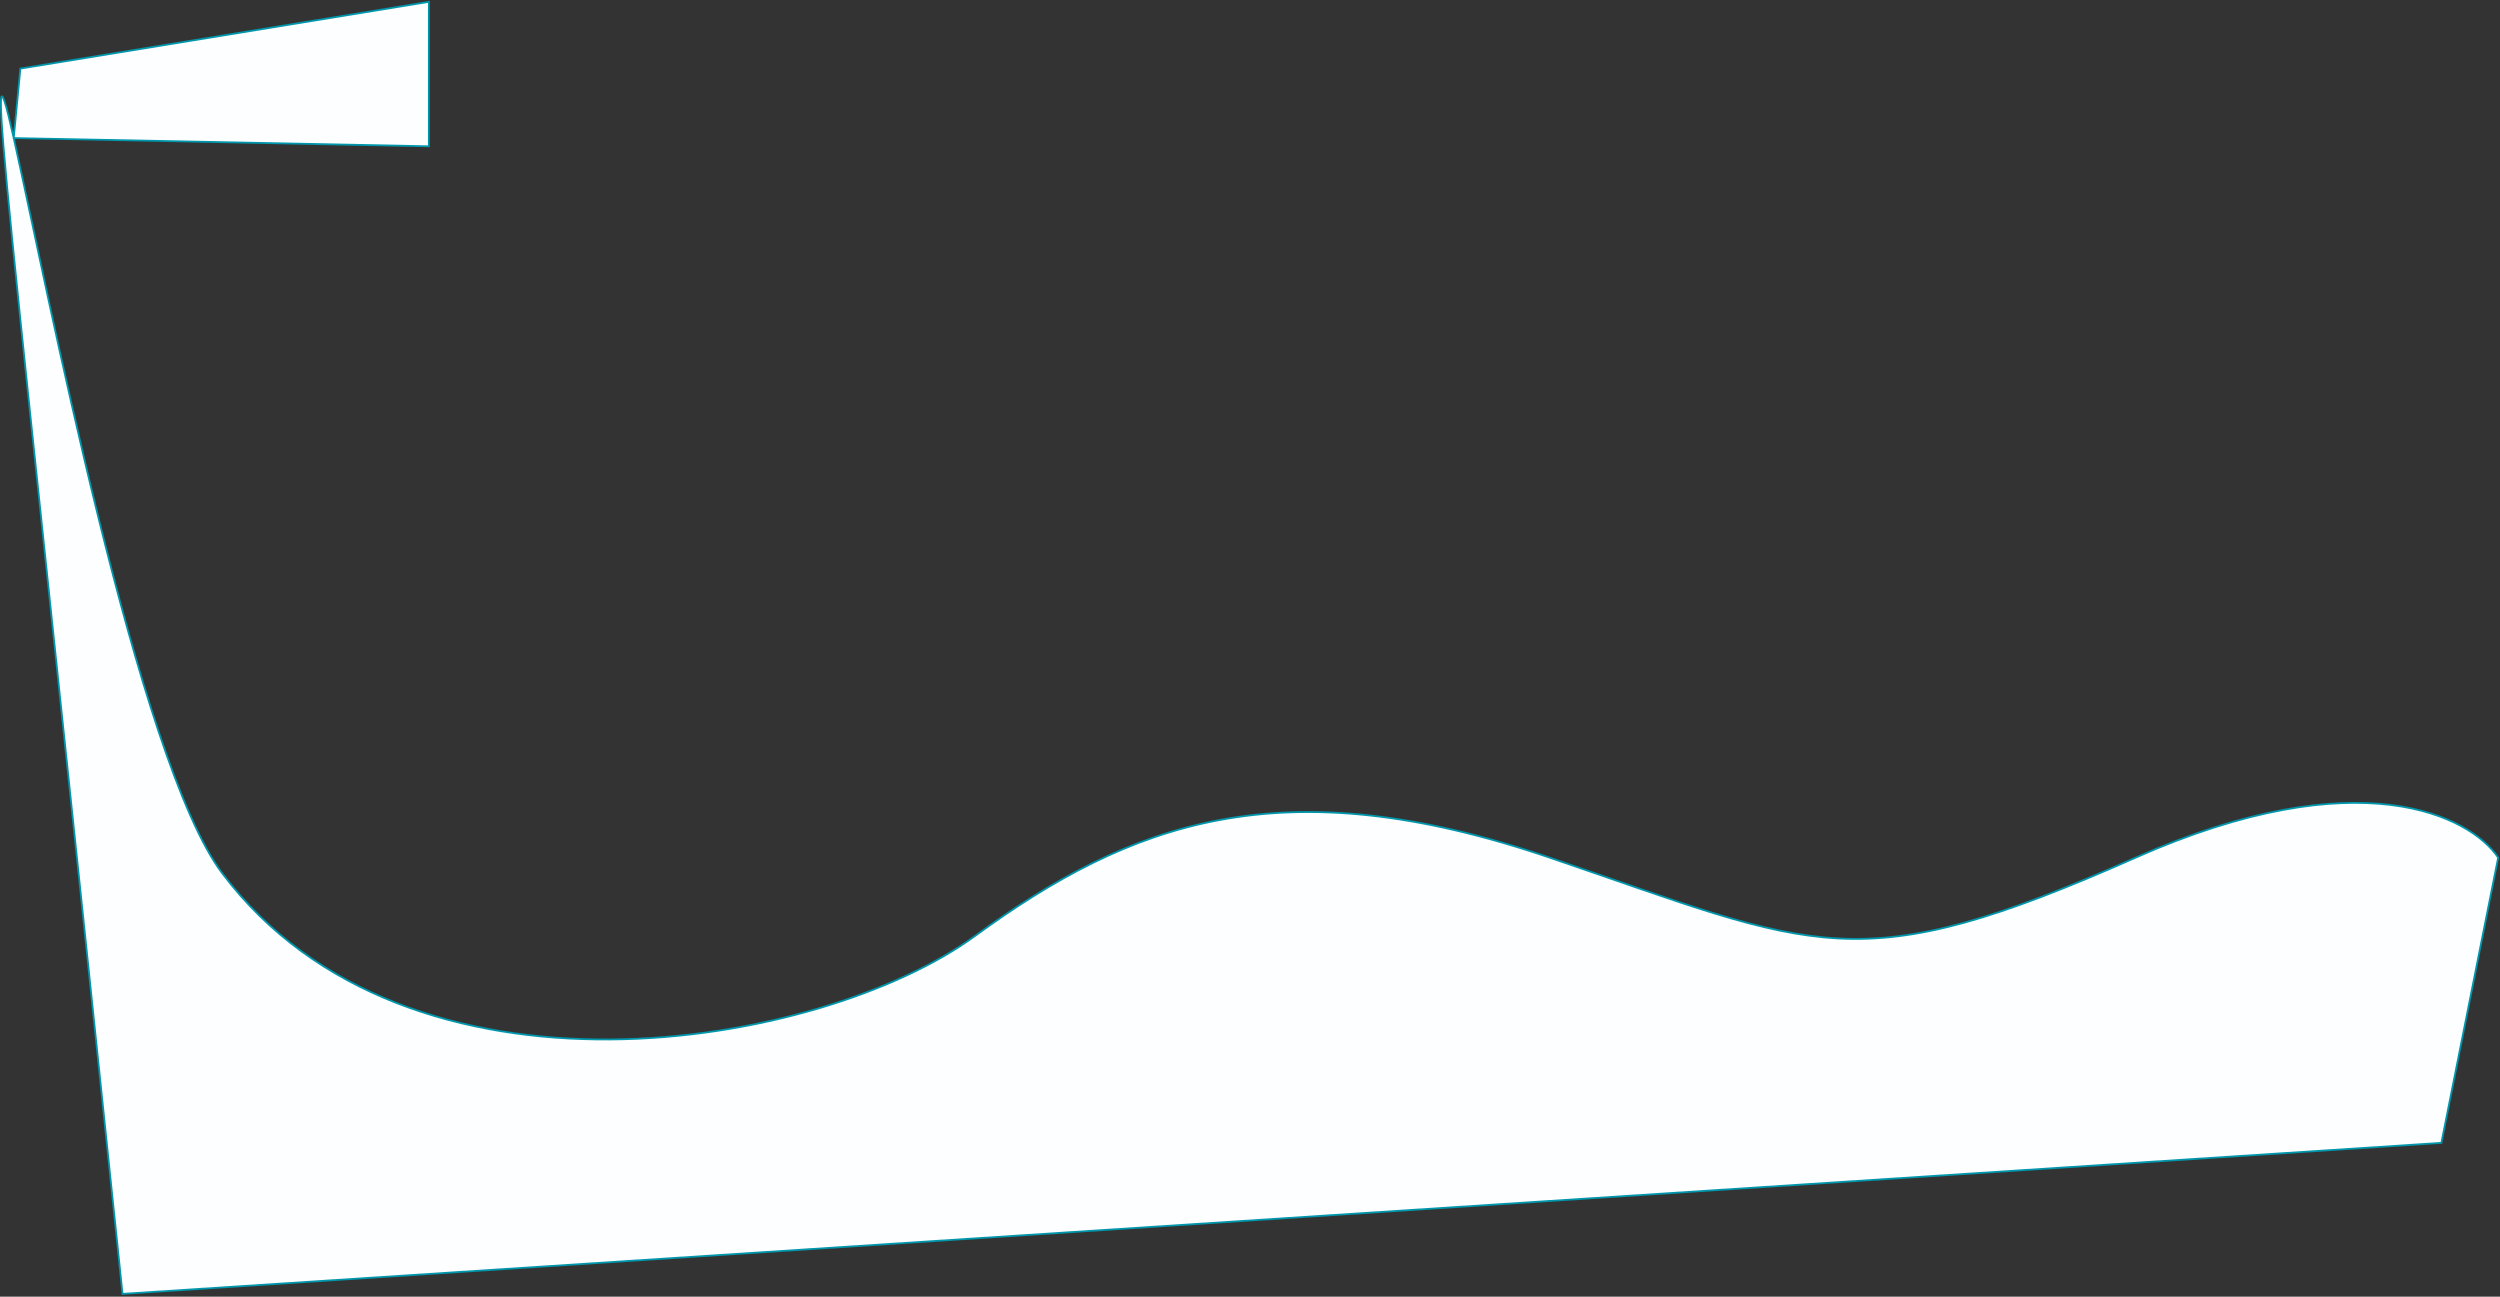 <?xml version="1.0" encoding="UTF-8"?> <svg xmlns="http://www.w3.org/2000/svg" width="1367" height="709" viewBox="0 0 1367 709" fill="none"><rect x="0" y="0" width="1367" height="709" fill="#333333" stroke="none"/><path d="M1366 468.947C1350.91 446.348 1290.15 414.71 1167.78 468.947C1014.82 536.742 994.334 519.031 847.319 468.947C700.305 418.862 618.043 449.903 533.138 511.795C448.233 573.687 222.935 612.217 121.497 477.499C75.238 416.064 25.329 154.598 7.5 75.5L234.5 80V1L11.149 37.5L7.5 75.5C-9.936 -1.853 3.466 95.402 67 707.5L1334.95 624.915L1366 468.947Z" fill="#FDFEFF"></path><path d="M7.5 75.5C25.329 154.598 75.238 416.064 121.497 477.499C222.935 612.217 448.233 573.687 533.138 511.795C618.043 449.903 700.305 418.862 847.319 468.947C994.334 519.031 1014.82 536.742 1167.78 468.947C1290.15 414.71 1350.91 446.348 1366 468.947L1334.95 624.915L67 707.5C3.466 95.402 -9.936 -1.853 7.5 75.5ZM7.5 75.5L234.5 80V1L11.149 37.5L7.5 75.5Z" stroke="#0096AB"></path></svg> 